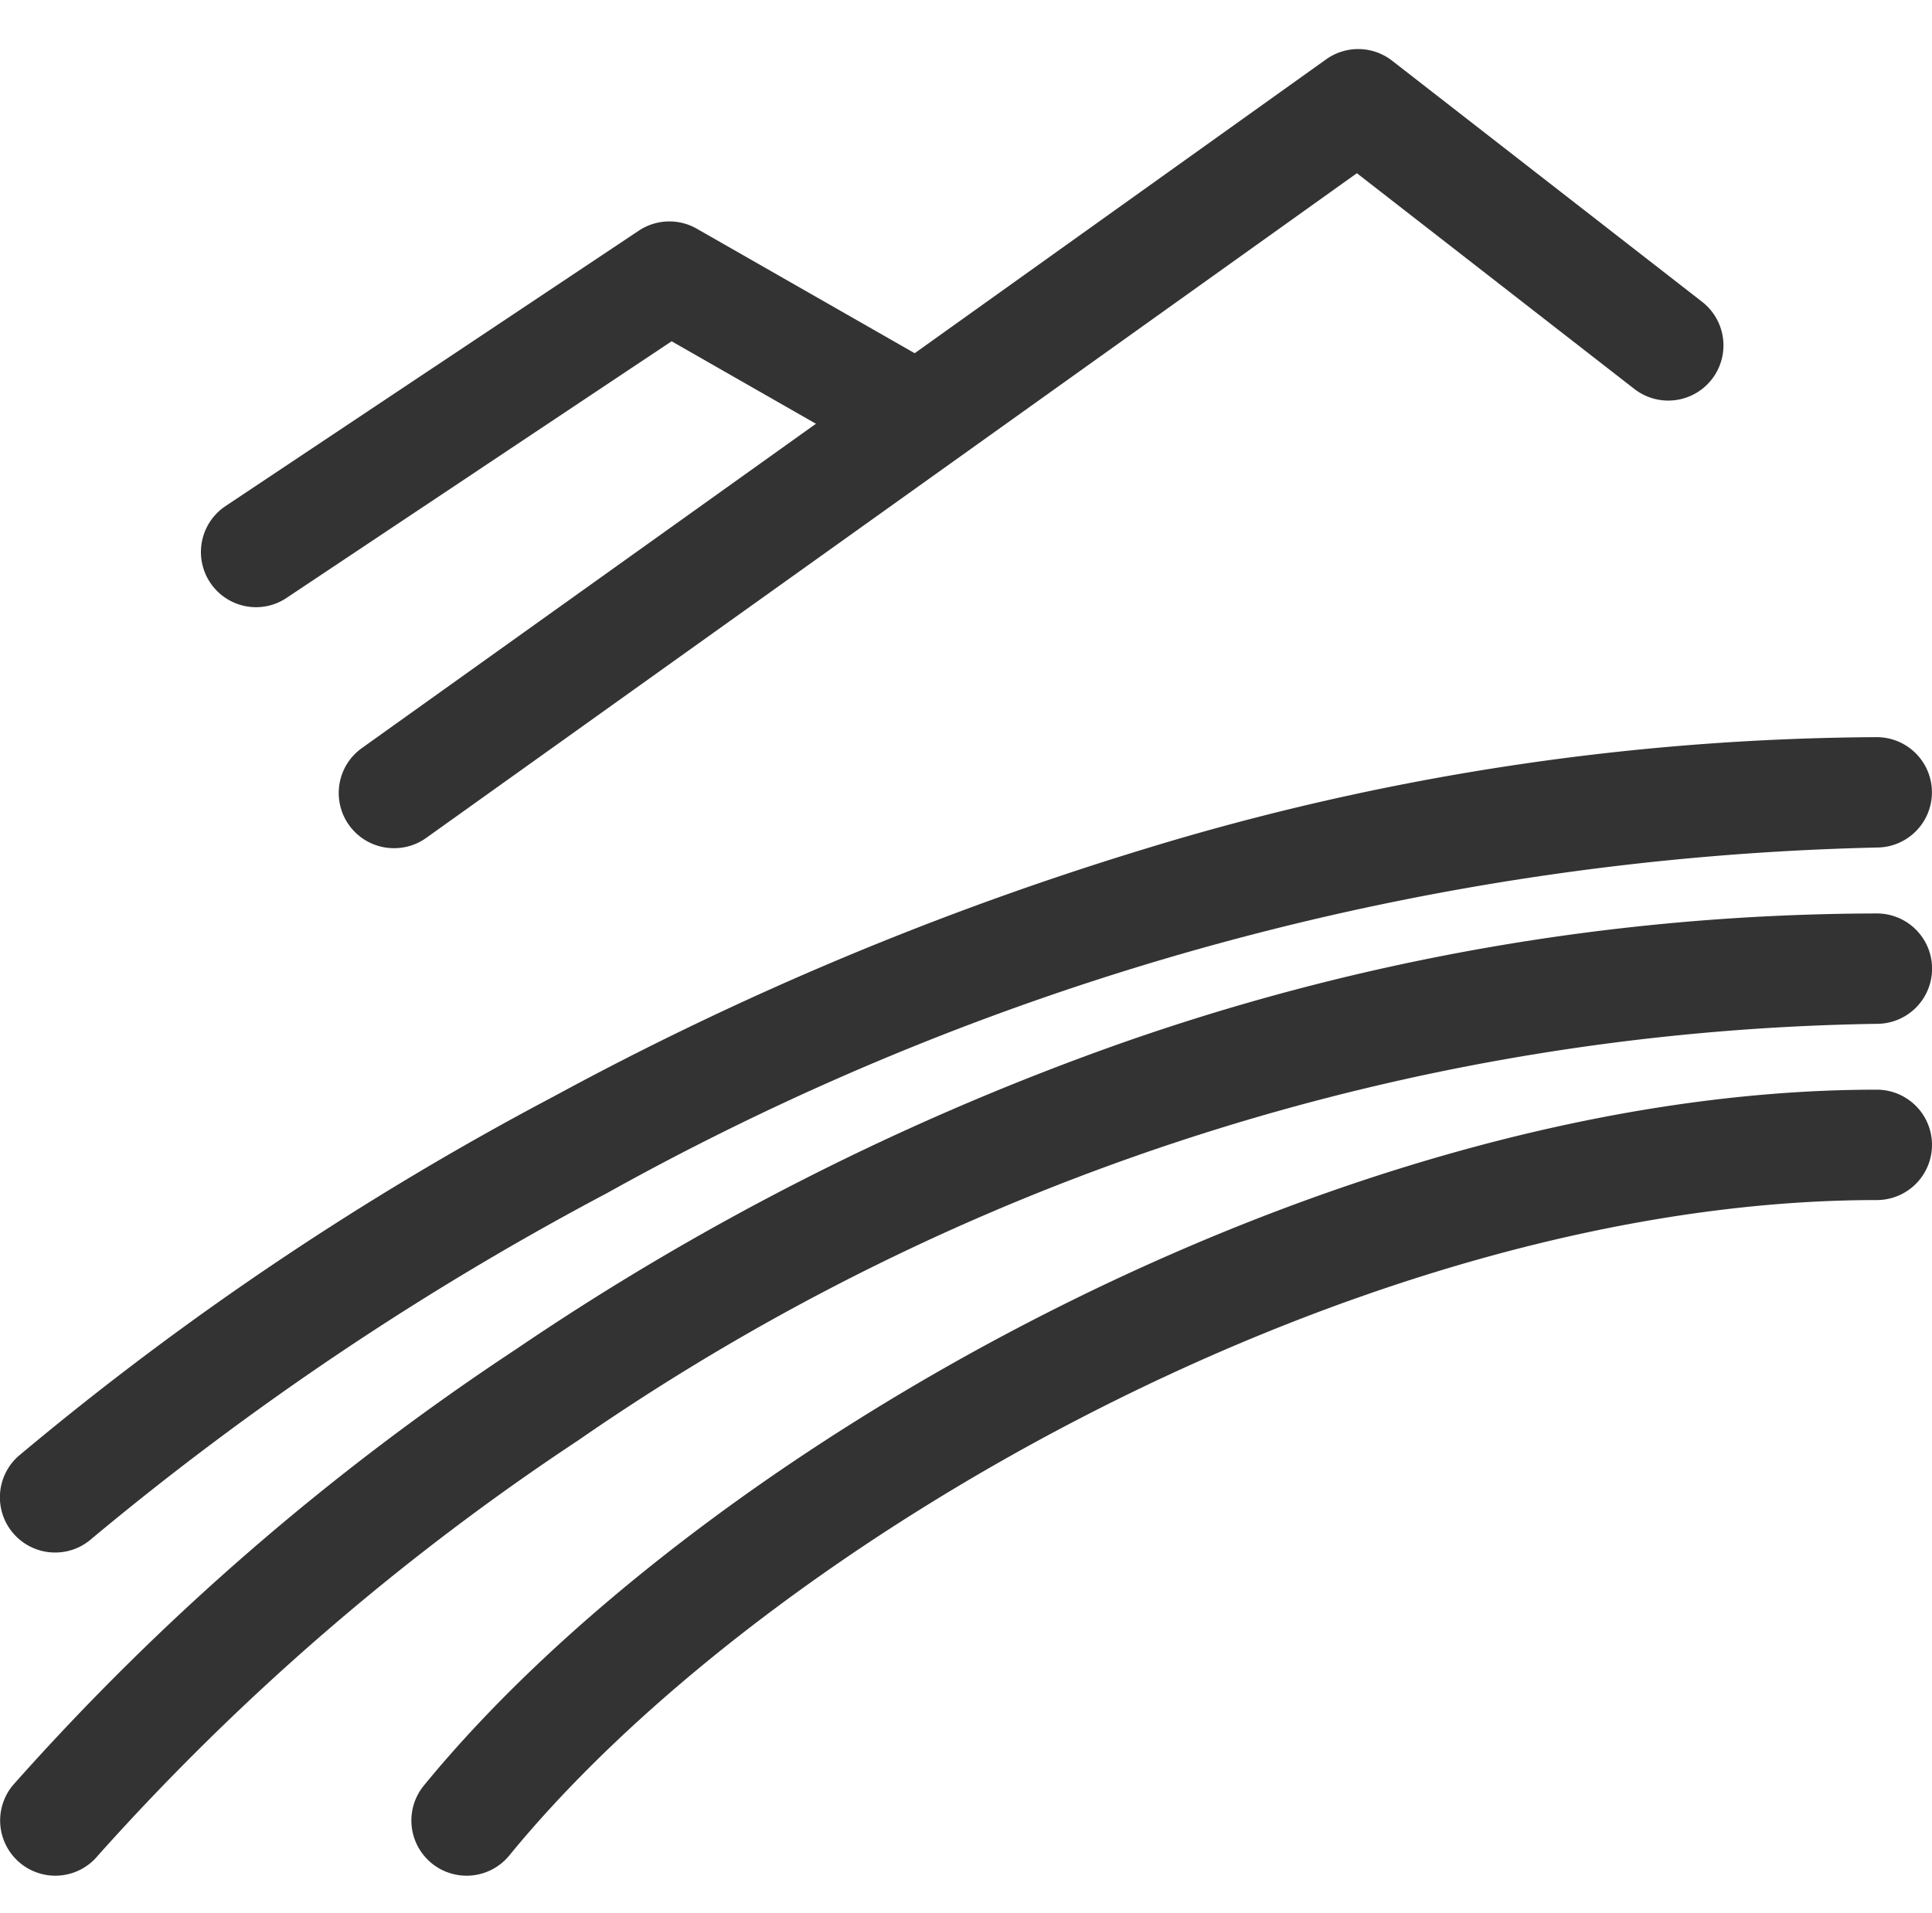 <svg xmlns="http://www.w3.org/2000/svg" width="26.25" height="26" viewBox="0 0 26.25 26"><g transform="translate(-140 -1392)"><rect width="26" height="26" transform="translate(140 1392)" fill="none"/><g transform="translate(-242.736 -5.58)"><path d="M204.188,417.932a.75.75,0,0,1-.58-1.225c3.721-4.548,12.327-9.457,19.741-9.457a.75.75,0,1,1,0,1.5c-6.976,0-15.076,4.623-18.58,8.907A.749.749,0,0,1,204.188,417.932Z" transform="translate(184.887 1005.139)" fill="#333"/><path d="M92.188,322.331a.75.75,0,0,1-.5-1.311,41.408,41.408,0,0,1,7.278-4.89,43.218,43.218,0,0,1,7.992-3.351,34.563,34.563,0,0,1,9.978-1.529.75.75,0,0,1,0,1.5,37.2,37.2,0,0,0-17.258,4.7,40.573,40.573,0,0,0-6.993,4.691A.747.747,0,0,1,92.188,322.331Z" transform="translate(291.299 1096.348)" fill="#333"/><path d="M92.188,372.327a.75.75,0,0,1-.577-1.228,34.679,34.679,0,0,1,6.845-5.932,35.965,35.965,0,0,1,7.963-4.064,31.139,31.139,0,0,1,10.519-1.853.75.75,0,0,1,0,1.5,31.849,31.849,0,0,0-17.644,5.66,33.7,33.7,0,0,0-6.528,5.645A.748.748,0,0,1,92.188,372.327Z" transform="translate(291.299 1050.744)" fill="#333"/><path d="M208,18.109a.75.75,0,0,1-.437-1.36l13.1-9.359a.75.75,0,0,1,.9.018l4.211,3.276a.75.75,0,1,1-.921,1.184l-3.77-2.932-12.646,9.034A.747.747,0,0,1,208,18.109Z" transform="translate(180.089 1390.998)" fill="#333"/><path d="M176,52.494a.75.75,0,0,1-.417-1.374l5.615-3.743a.75.75,0,0,1,.788-.027l3.275,1.872a.75.75,0,1,1-.744,1.3l-2.873-1.642-5.229,3.486A.747.747,0,0,1,176,52.494Z" transform="translate(210.217 1353.338)" fill="#333"/></g></g></svg>